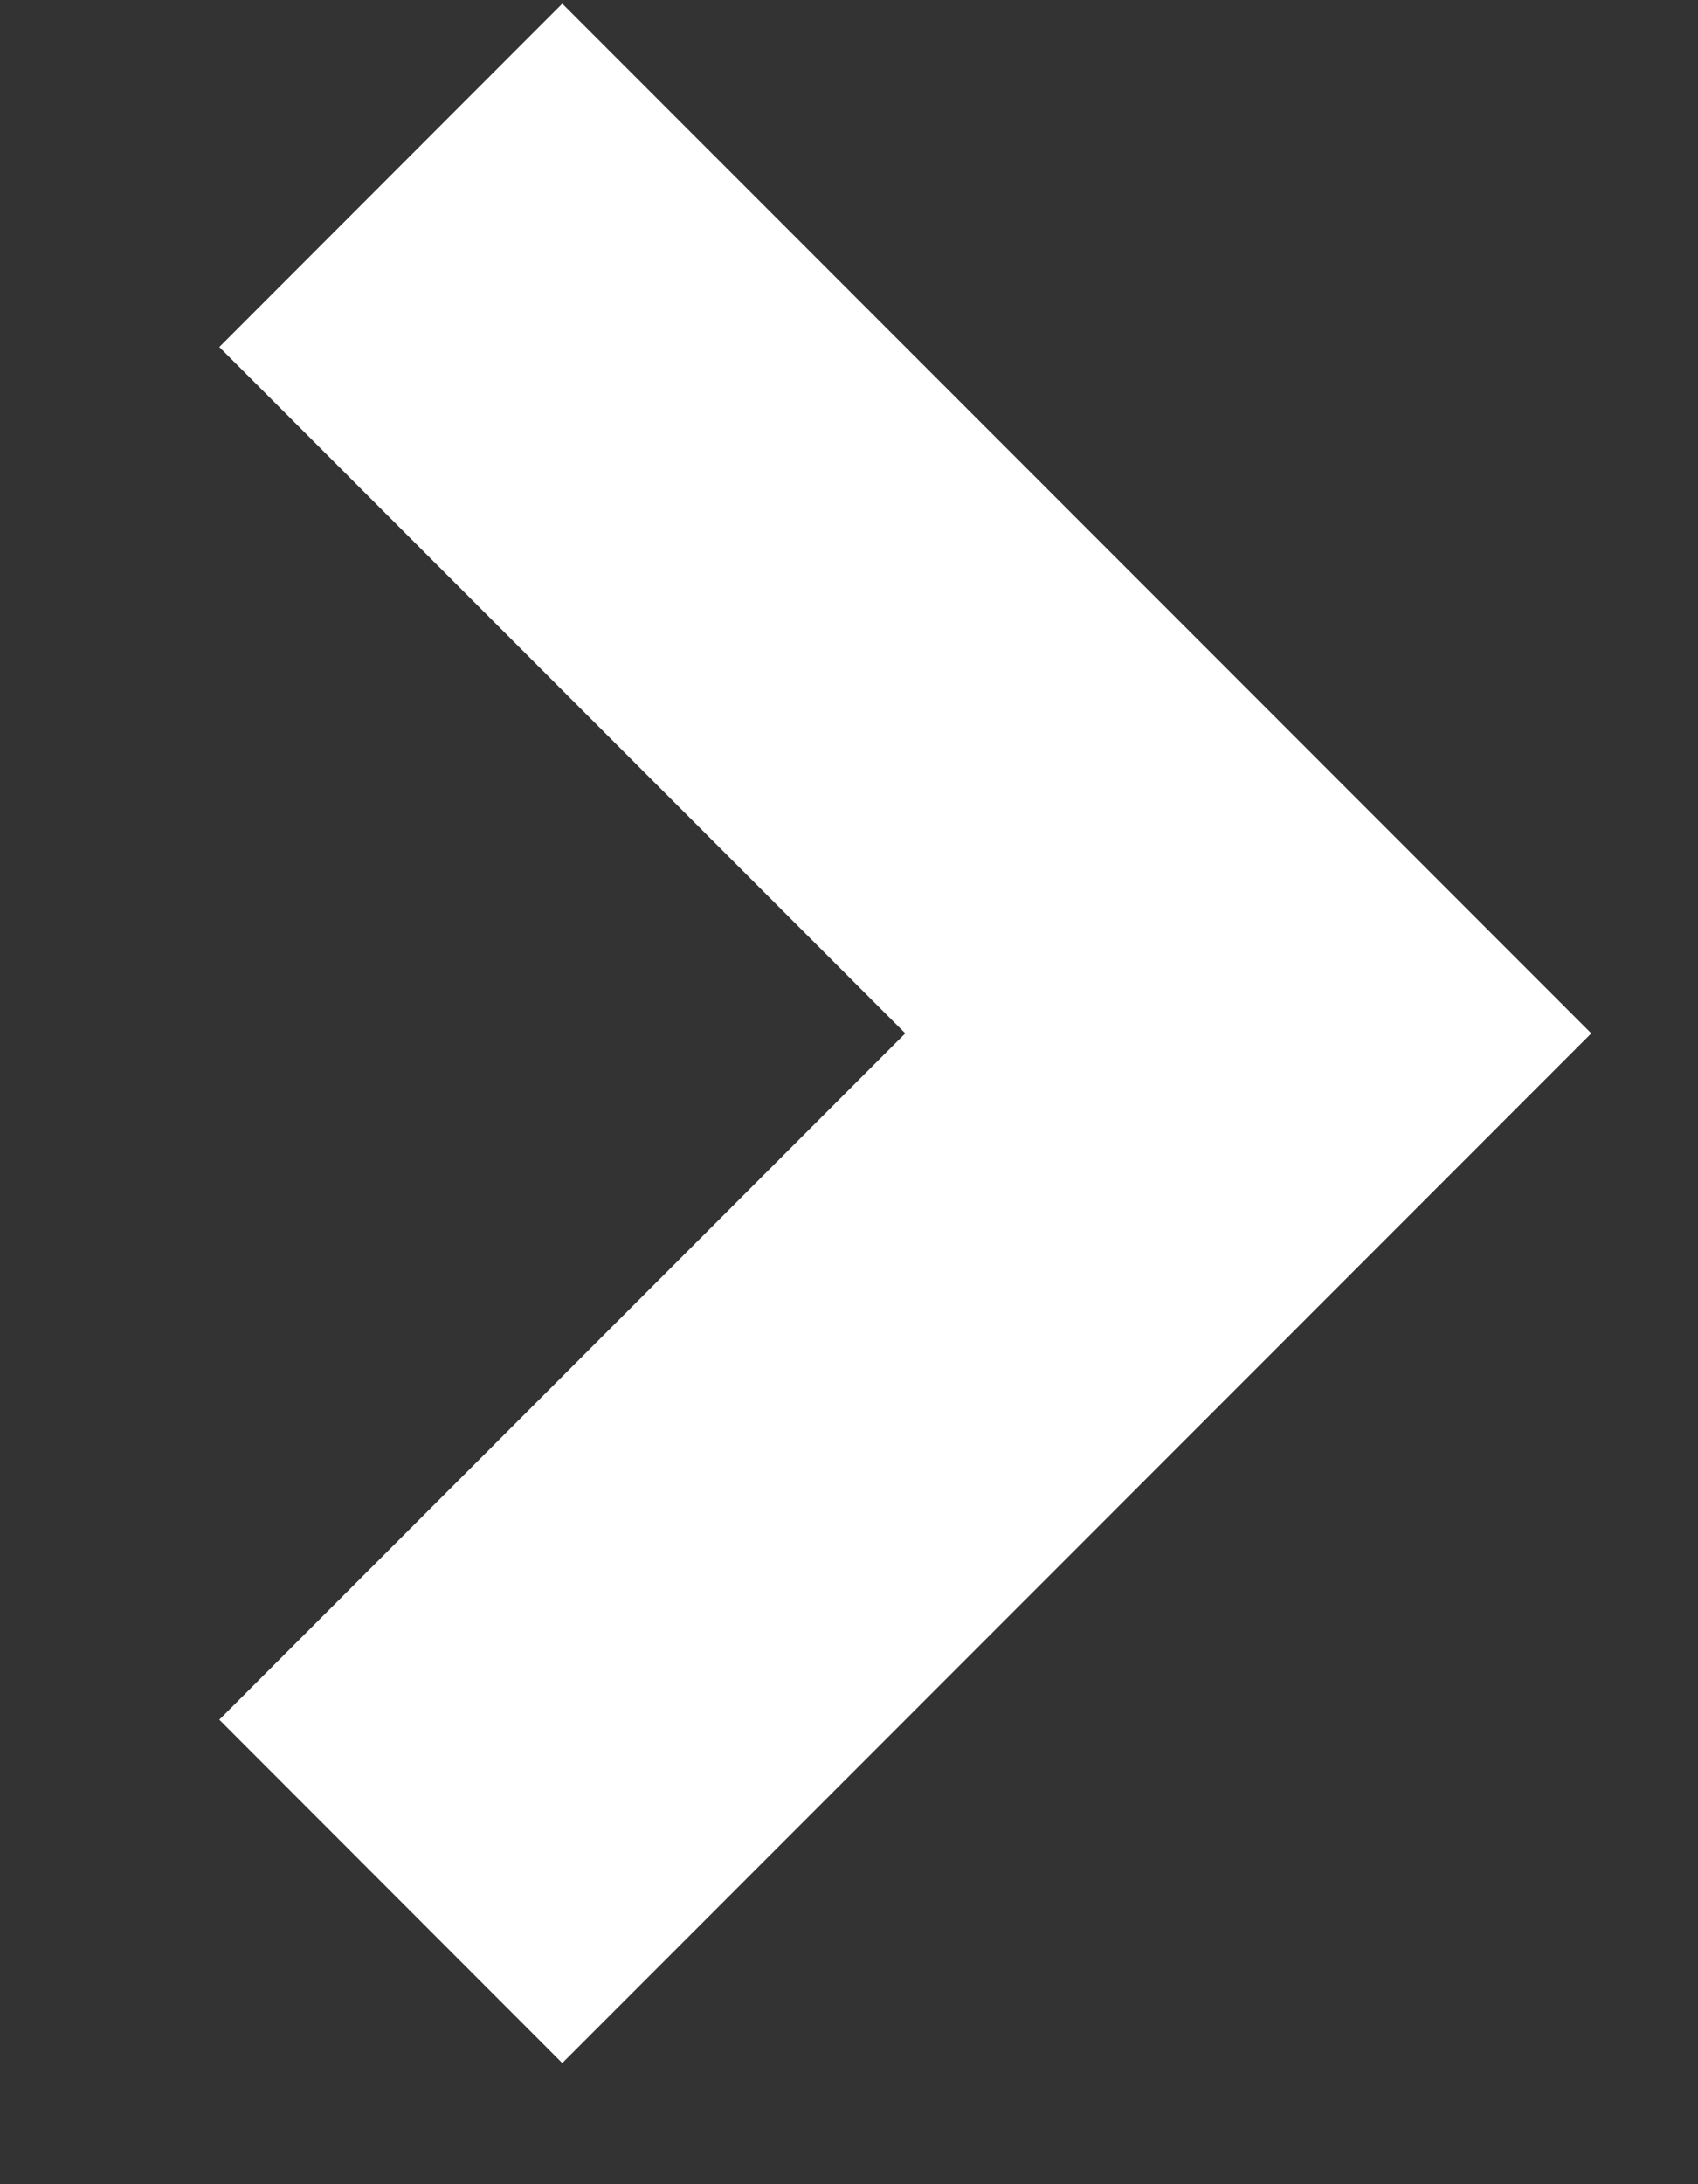 <svg width="7" height="9" viewBox="0 0 7 9" fill="none" xmlns="http://www.w3.org/2000/svg">
<rect x="0" y="0" width="7" height="9" fill="#333333" stroke="none"/>
<path d="M6.56 4.258L2.318 8.501L0.904 7.086L3.732 4.258L0.904 1.43L2.318 0.015L6.56 4.258Z" fill="white"/>
</svg>
